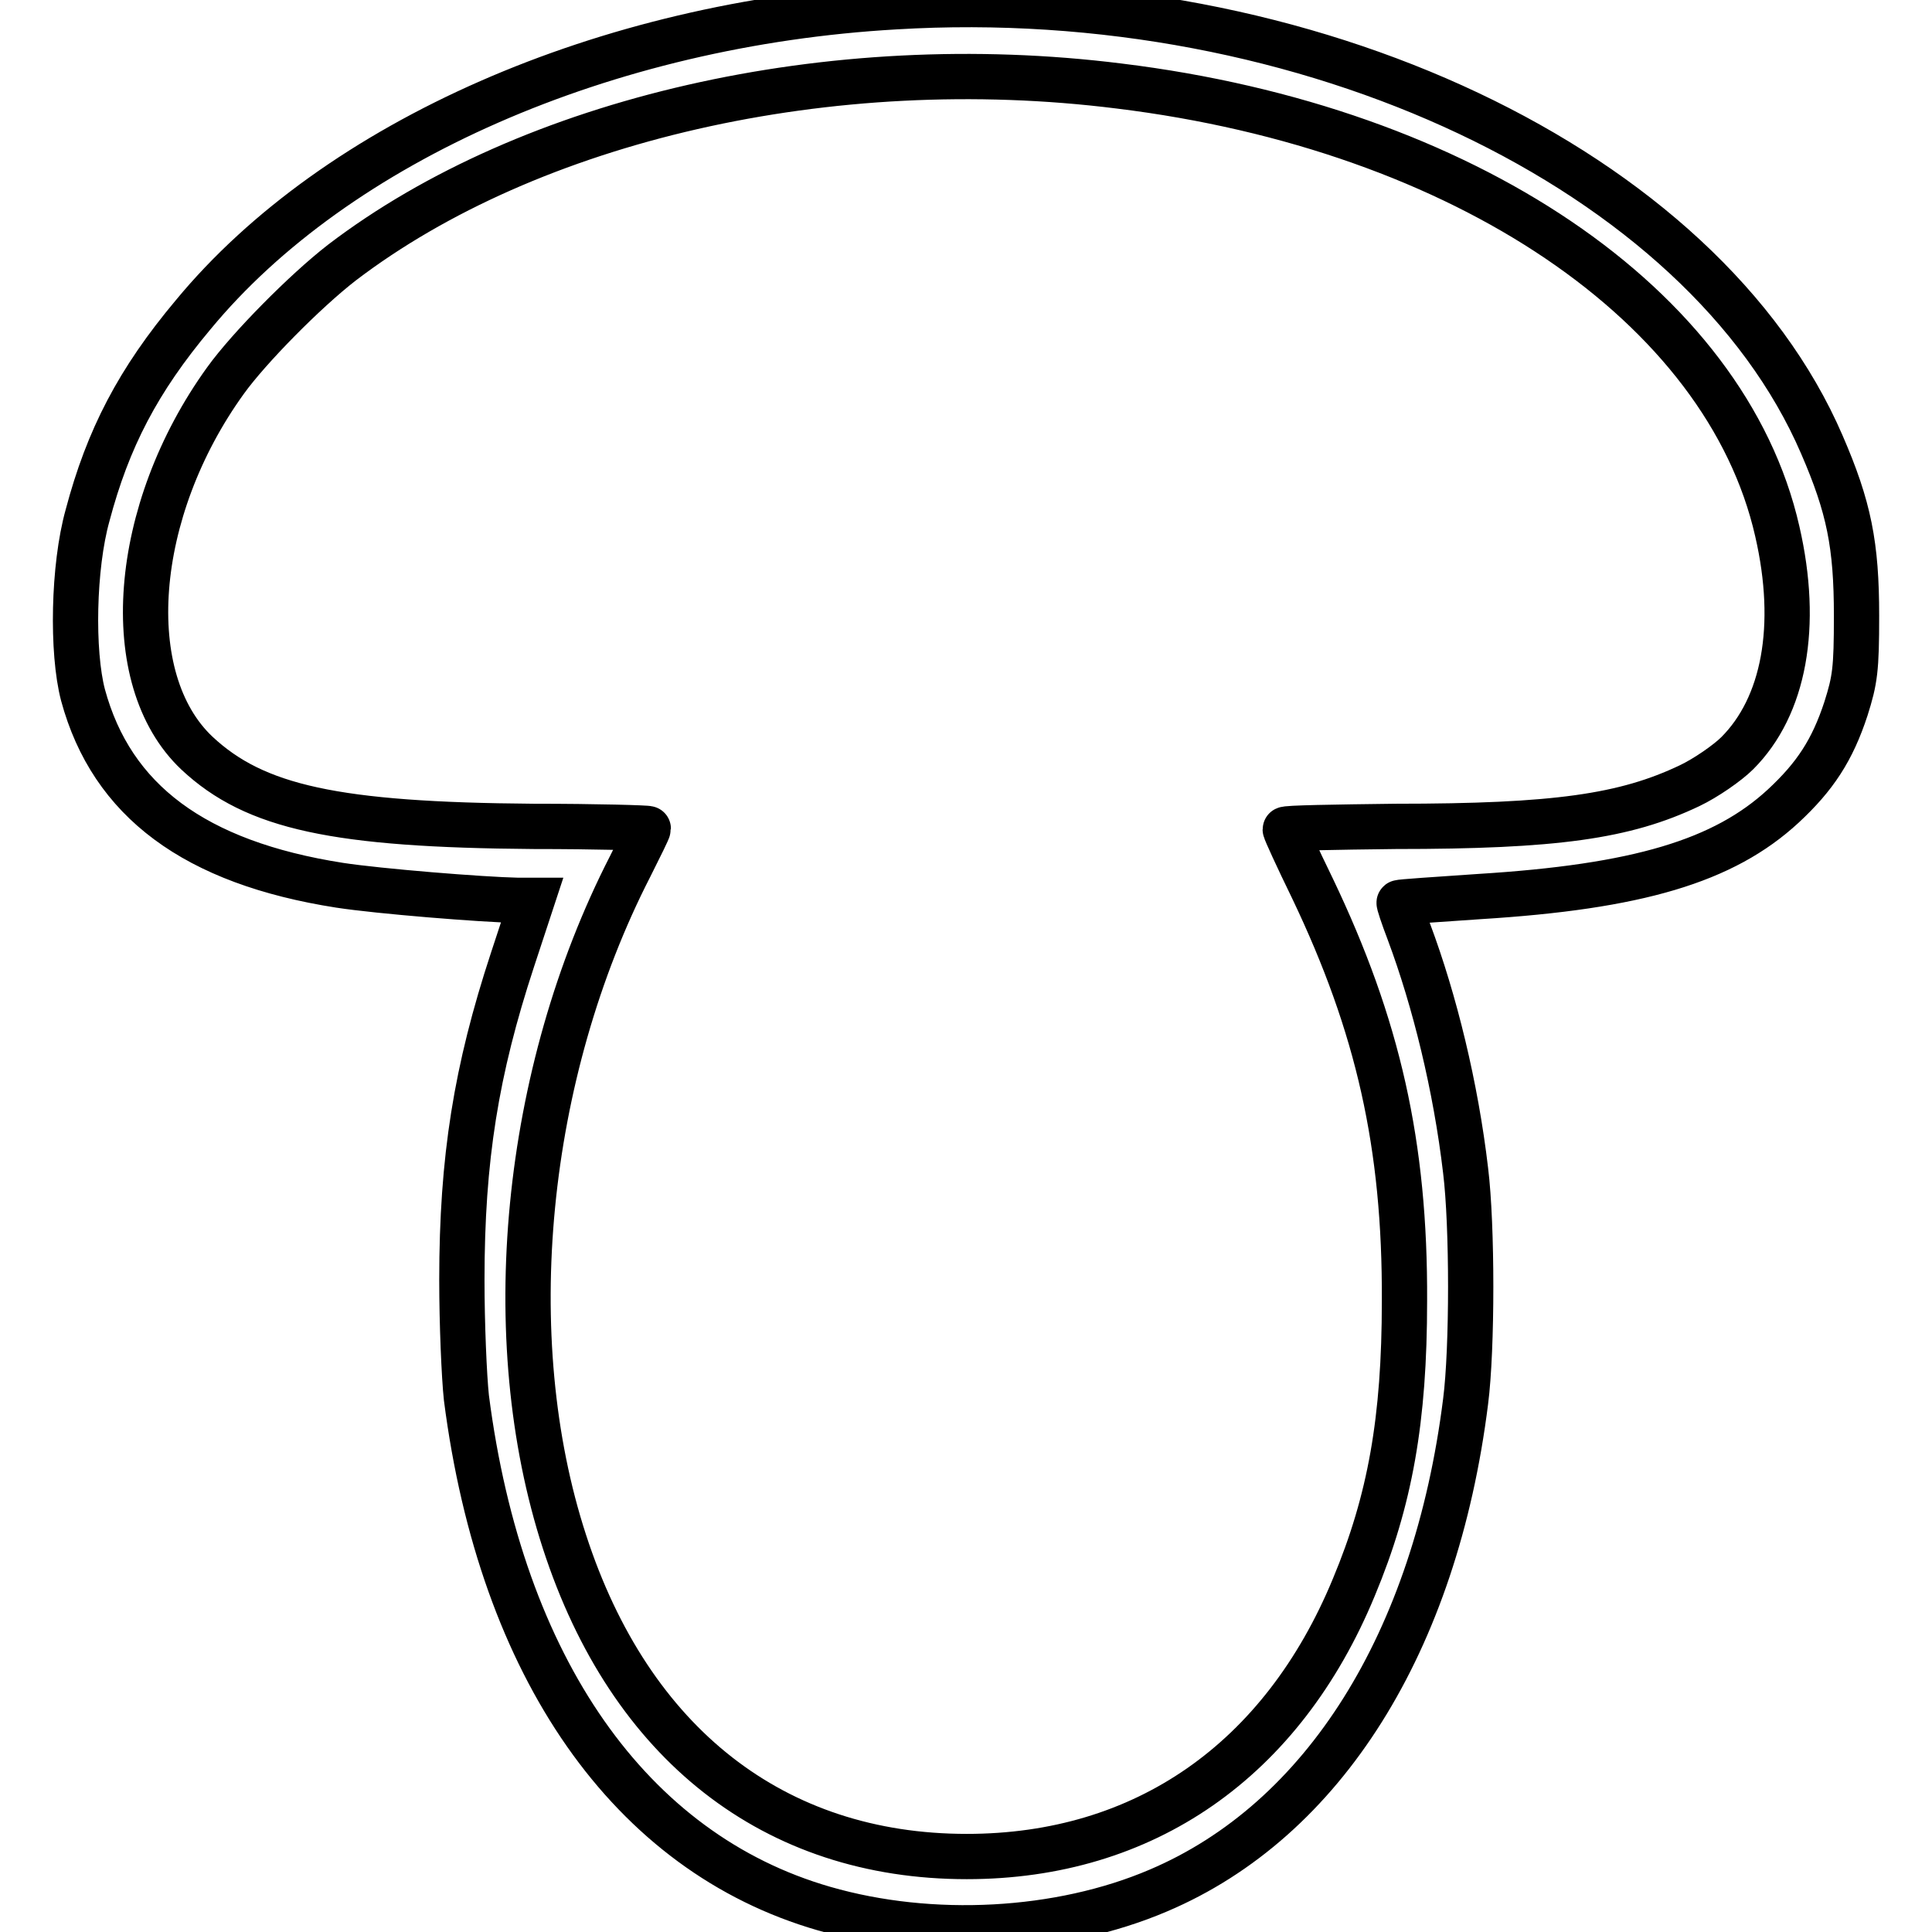 <?xml version="1.0" encoding="utf-8"?>
<!-- Svg Vector Icons : http://www.onlinewebfonts.com/icon -->
<!DOCTYPE svg PUBLIC "-//W3C//DTD SVG 1.1//EN" "http://www.w3.org/Graphics/SVG/1.1/DTD/svg11.dtd">
<svg version="1.1" xmlns="http://www.w3.org/2000/svg" xmlns:xlink="http://www.w3.org/1999/xlink" x="0px" y="0px" viewBox="0 0 256 256" enable-background="new 0 0 256 256" xml:space="preserve">
<g><g><g><path stroke-width="6" fill-opacity="0" stroke="#000000"  d="M118.6,0.9c-38.4,2.2-74,17.8-93,40.8c-7.3,8.7-11.3,16.4-14,26.6C9.7,75.1,9.5,86.4,11,92.1c3.8,14,14.8,22.2,34,25.2c5.2,0.8,18.8,1.9,23.6,2h1.9l-2.6,7.9c-4.8,14.6-6.7,26.3-6.7,42.4c0,5.8,0.3,12.8,0.6,15.6c4.6,35.8,21.7,60.3,47.4,67.7c14.2,4.1,31.2,3.2,44.3-2.4c21.9-9.3,36.7-32.9,40.7-64.8c0.9-7,0.9-23.3,0-30.6c-1.3-11.1-4.1-22.5-7.5-31.6c-0.8-2.1-1.4-3.9-1.3-3.9c0.1-0.1,4.8-0.4,10.6-0.8c21-1.3,32.4-4.7,40.3-12c4.2-3.9,6.5-7.4,8.3-12.9c1.2-3.8,1.4-5.2,1.4-12.3c0-9.4-1-14.4-4.6-22.7C225.7,22.5,173.2-2.4,118.6,0.9z M148.3,11.4c45.7,5.6,80.4,29.1,87.2,59c2.9,12.6,0.9,23.2-5.3,29.4c-1.3,1.3-4.2,3.3-6.3,4.3c-8.6,4.1-17.8,5.4-39,5.4c-8.1,0.1-14.6,0.2-14.6,0.4c0,0.2,1.6,3.7,3.6,7.8c8.7,18.2,12.3,34,12.2,54.7c0,15.7-1.9,26.4-6.7,37.9c-9.5,23-27.8,35.7-51.3,35.7c-25.5,0-44.6-14.9-53.3-41.7c-8.8-27-5.4-62,8.7-89.5c1.3-2.6,2.4-4.8,2.4-5c0-0.1-6.8-0.3-15.2-0.3c-26.2-0.2-36.9-2.5-44.6-9.7c-10.4-9.8-8.7-32.1,3.8-49.4c3.1-4.3,10.5-11.8,15.4-15.6C70.2,15.8,110,6.6,148.3,11.4z"/></g></g></g>
</svg>